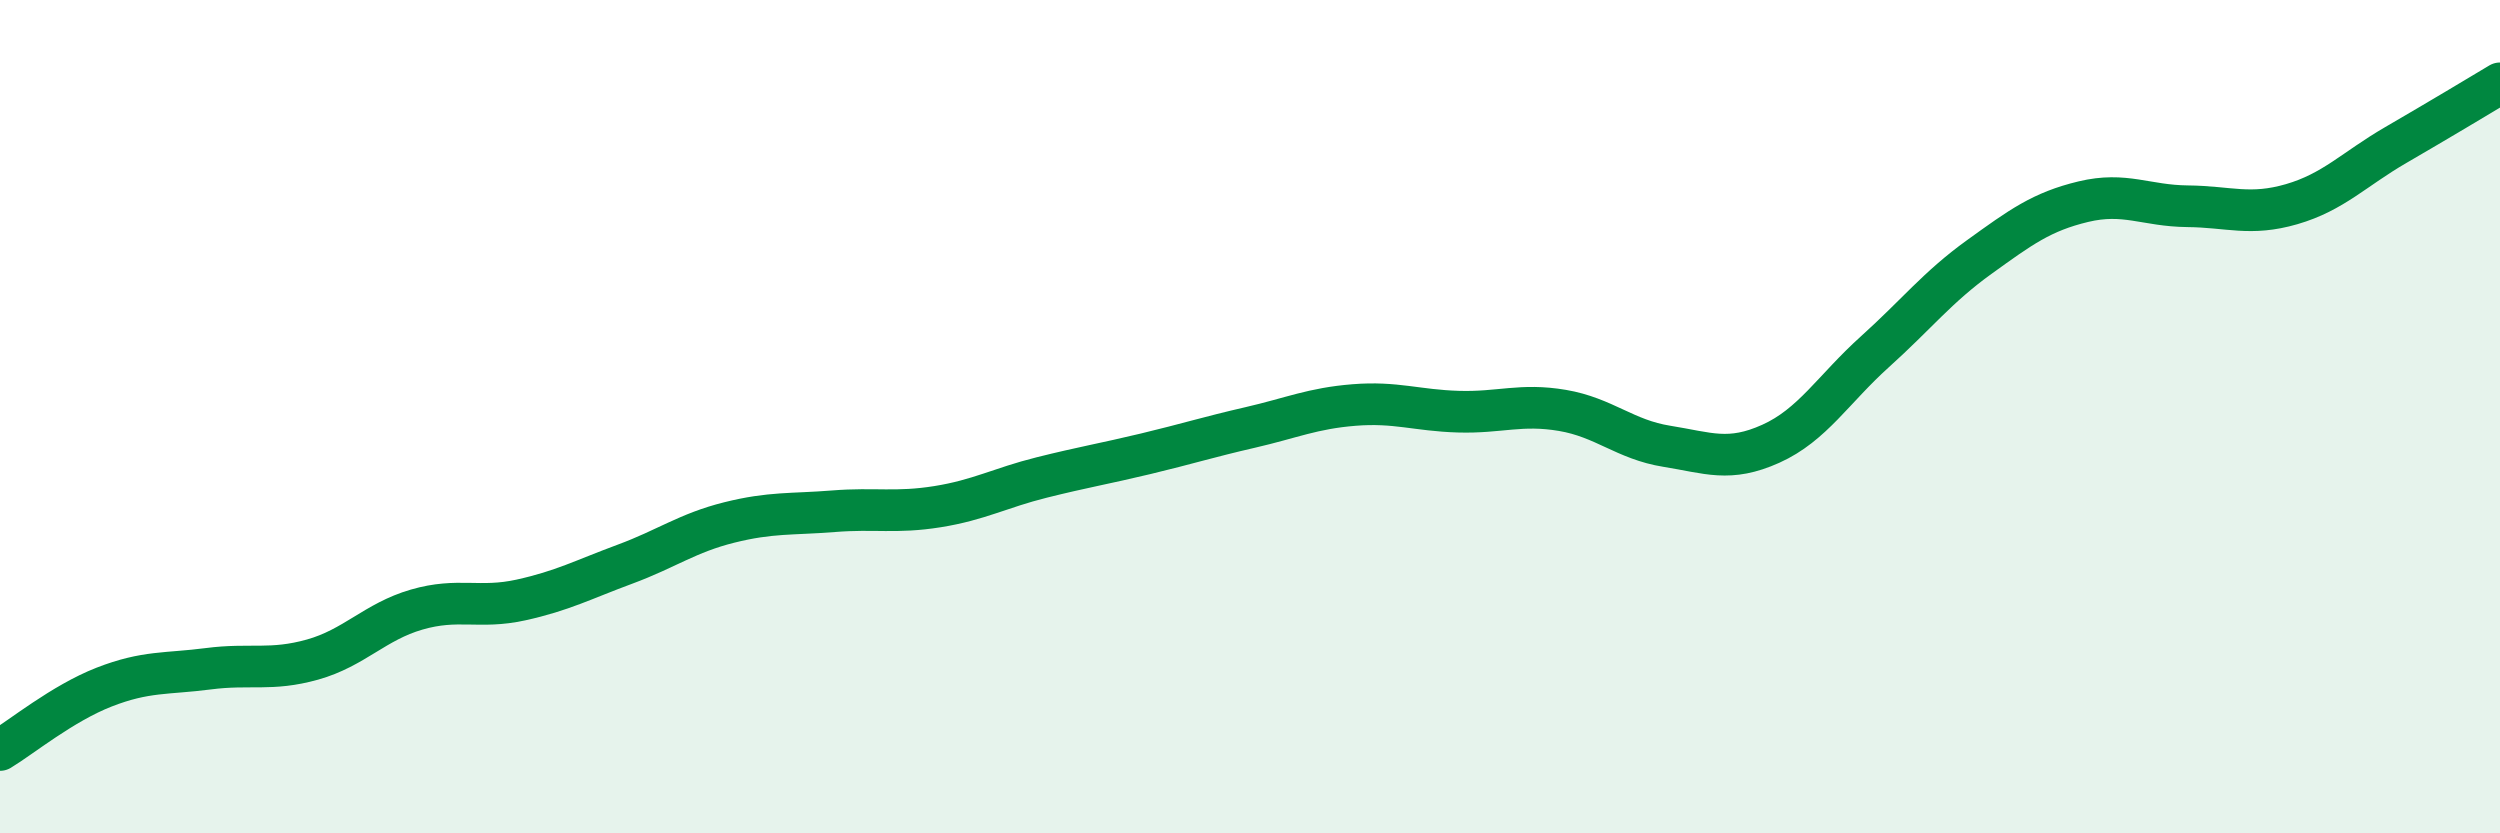 
    <svg width="60" height="20" viewBox="0 0 60 20" xmlns="http://www.w3.org/2000/svg">
      <path
        d="M 0,18 C 0.5,17.7 1.5,16.88 2.5,16.49 C 3.5,16.1 4,16.18 5,16.05 C 6,15.92 6.5,16.11 7.5,15.83 C 8.5,15.55 9,14.92 10,14.63 C 11,14.34 11.5,14.62 12.5,14.4 C 13.5,14.18 14,13.91 15,13.54 C 16,13.17 16.5,12.79 17.5,12.54 C 18.5,12.29 19,12.35 20,12.27 C 21,12.19 21.5,12.32 22.5,12.16 C 23.5,12 24,11.71 25,11.46 C 26,11.21 26.5,11.13 27.5,10.89 C 28.5,10.65 29,10.49 30,10.26 C 31,10.03 31.5,9.8 32.5,9.72 C 33.5,9.64 34,9.85 35,9.88 C 36,9.91 36.5,9.68 37.5,9.85 C 38.5,10.02 39,10.55 40,10.71 C 41,10.87 41.5,11.1 42.5,10.65 C 43.5,10.2 44,9.34 45,8.44 C 46,7.54 46.5,6.89 47.5,6.17 C 48.5,5.45 49,5.08 50,4.84 C 51,4.6 51.5,4.94 52.5,4.95 C 53.5,4.96 54,5.19 55,4.9 C 56,4.61 56.5,4.06 57.5,3.48 C 58.5,2.9 59.5,2.3 60,2L60 20L0 20Z"
        fill="#008740"
        opacity="0.1"
        stroke-linecap="round"
        stroke-linejoin="round"
      />
      <path
        d="M 0,18 C 0.5,17.7 1.5,16.88 2.5,16.49 C 3.5,16.1 4,16.18 5,16.05 C 6,15.92 6.5,16.11 7.5,15.83 C 8.5,15.55 9,14.92 10,14.63 C 11,14.34 11.5,14.62 12.5,14.4 C 13.5,14.18 14,13.91 15,13.54 C 16,13.17 16.5,12.79 17.5,12.54 C 18.5,12.29 19,12.35 20,12.27 C 21,12.19 21.5,12.32 22.5,12.16 C 23.5,12 24,11.71 25,11.46 C 26,11.21 26.5,11.13 27.5,10.89 C 28.5,10.65 29,10.49 30,10.26 C 31,10.03 31.5,9.8 32.5,9.72 C 33.5,9.64 34,9.85 35,9.88 C 36,9.91 36.5,9.68 37.5,9.85 C 38.5,10.02 39,10.55 40,10.71 C 41,10.87 41.5,11.1 42.5,10.65 C 43.5,10.2 44,9.34 45,8.44 C 46,7.54 46.5,6.89 47.5,6.17 C 48.5,5.45 49,5.08 50,4.84 C 51,4.6 51.5,4.94 52.5,4.95 C 53.5,4.96 54,5.19 55,4.9 C 56,4.61 56.5,4.06 57.5,3.48 C 58.5,2.9 59.5,2.3 60,2"
        stroke="#008740"
        stroke-width="1"
        fill="none"
        stroke-linecap="round"
        stroke-linejoin="round"
      />
    </svg>
  